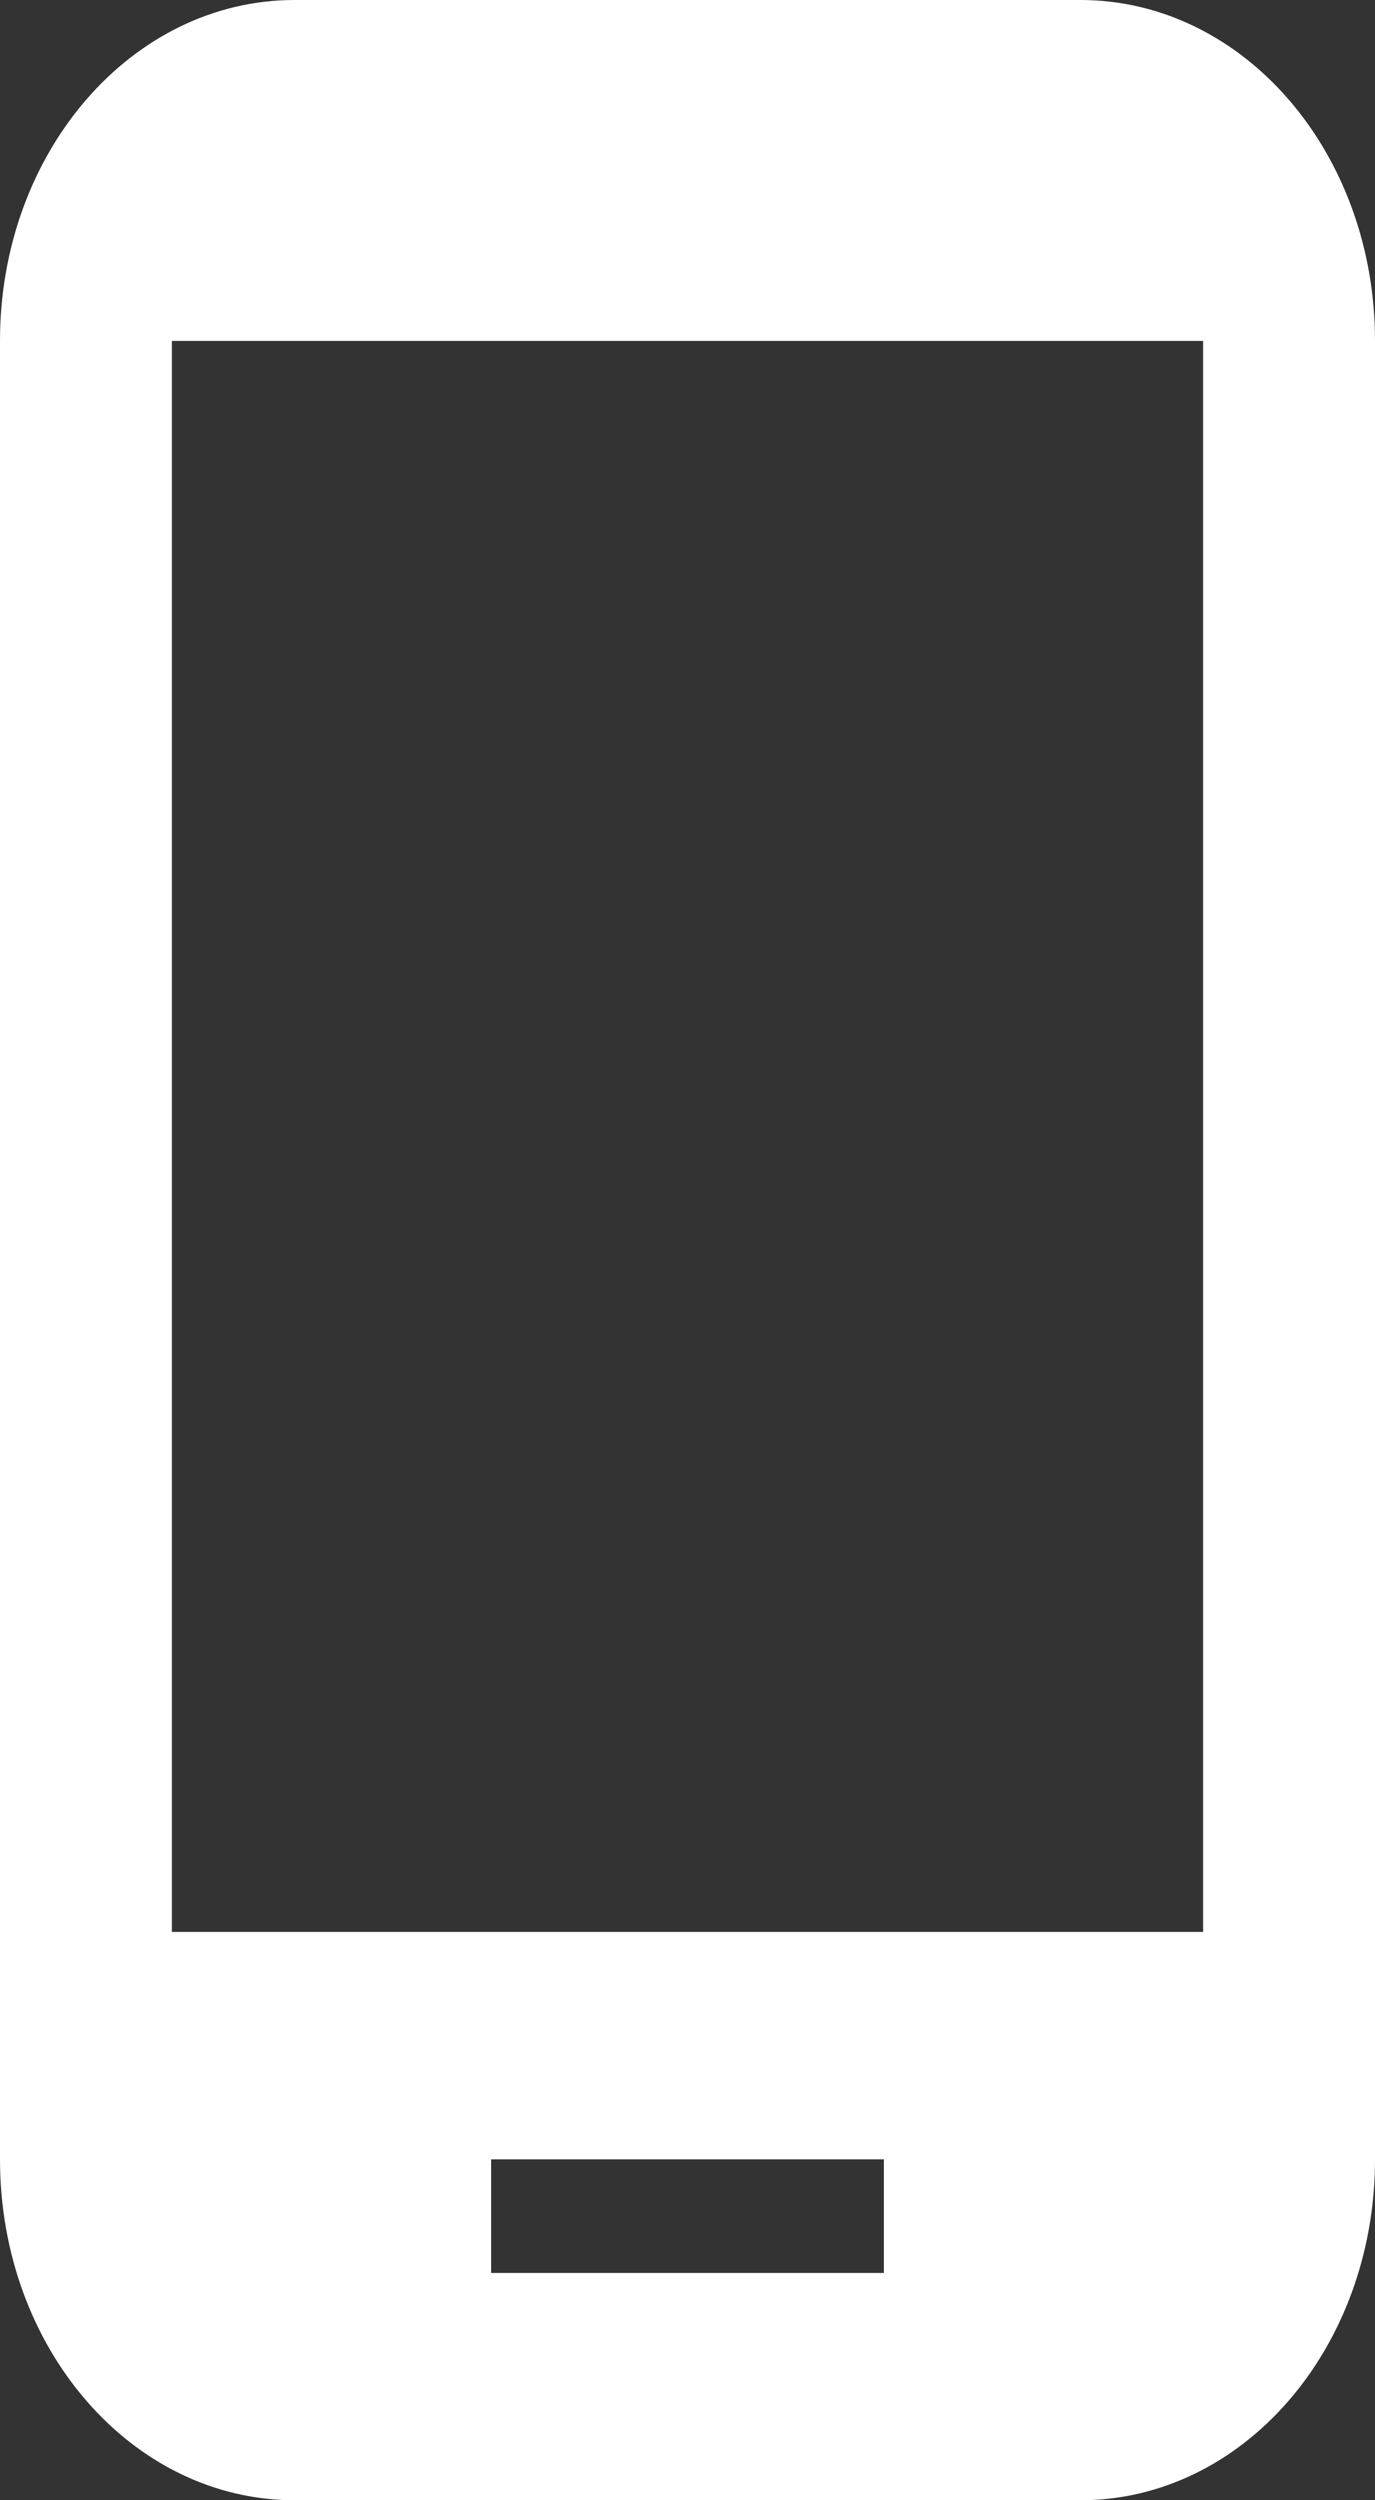 <svg width="11" height="20" viewBox="0 0 11 20" fill="none" xmlns="http://www.w3.org/2000/svg">
<rect x="0" y="0" width="11" height="20" fill="#333333" stroke="none"/>
<path d="M8.643 0H2.357C1.053 0 0 1.218 0 2.727V17.273C0 18.782 1.053 20 2.357 20H8.643C9.947 20 11 18.782 11 17.273V2.727C11 1.218 9.947 0 8.643 0ZM7.071 18.182H3.929V17.273H7.071V18.182ZM9.625 15.454H1.375V2.727H9.625V15.454Z" fill="white"/>
</svg>
